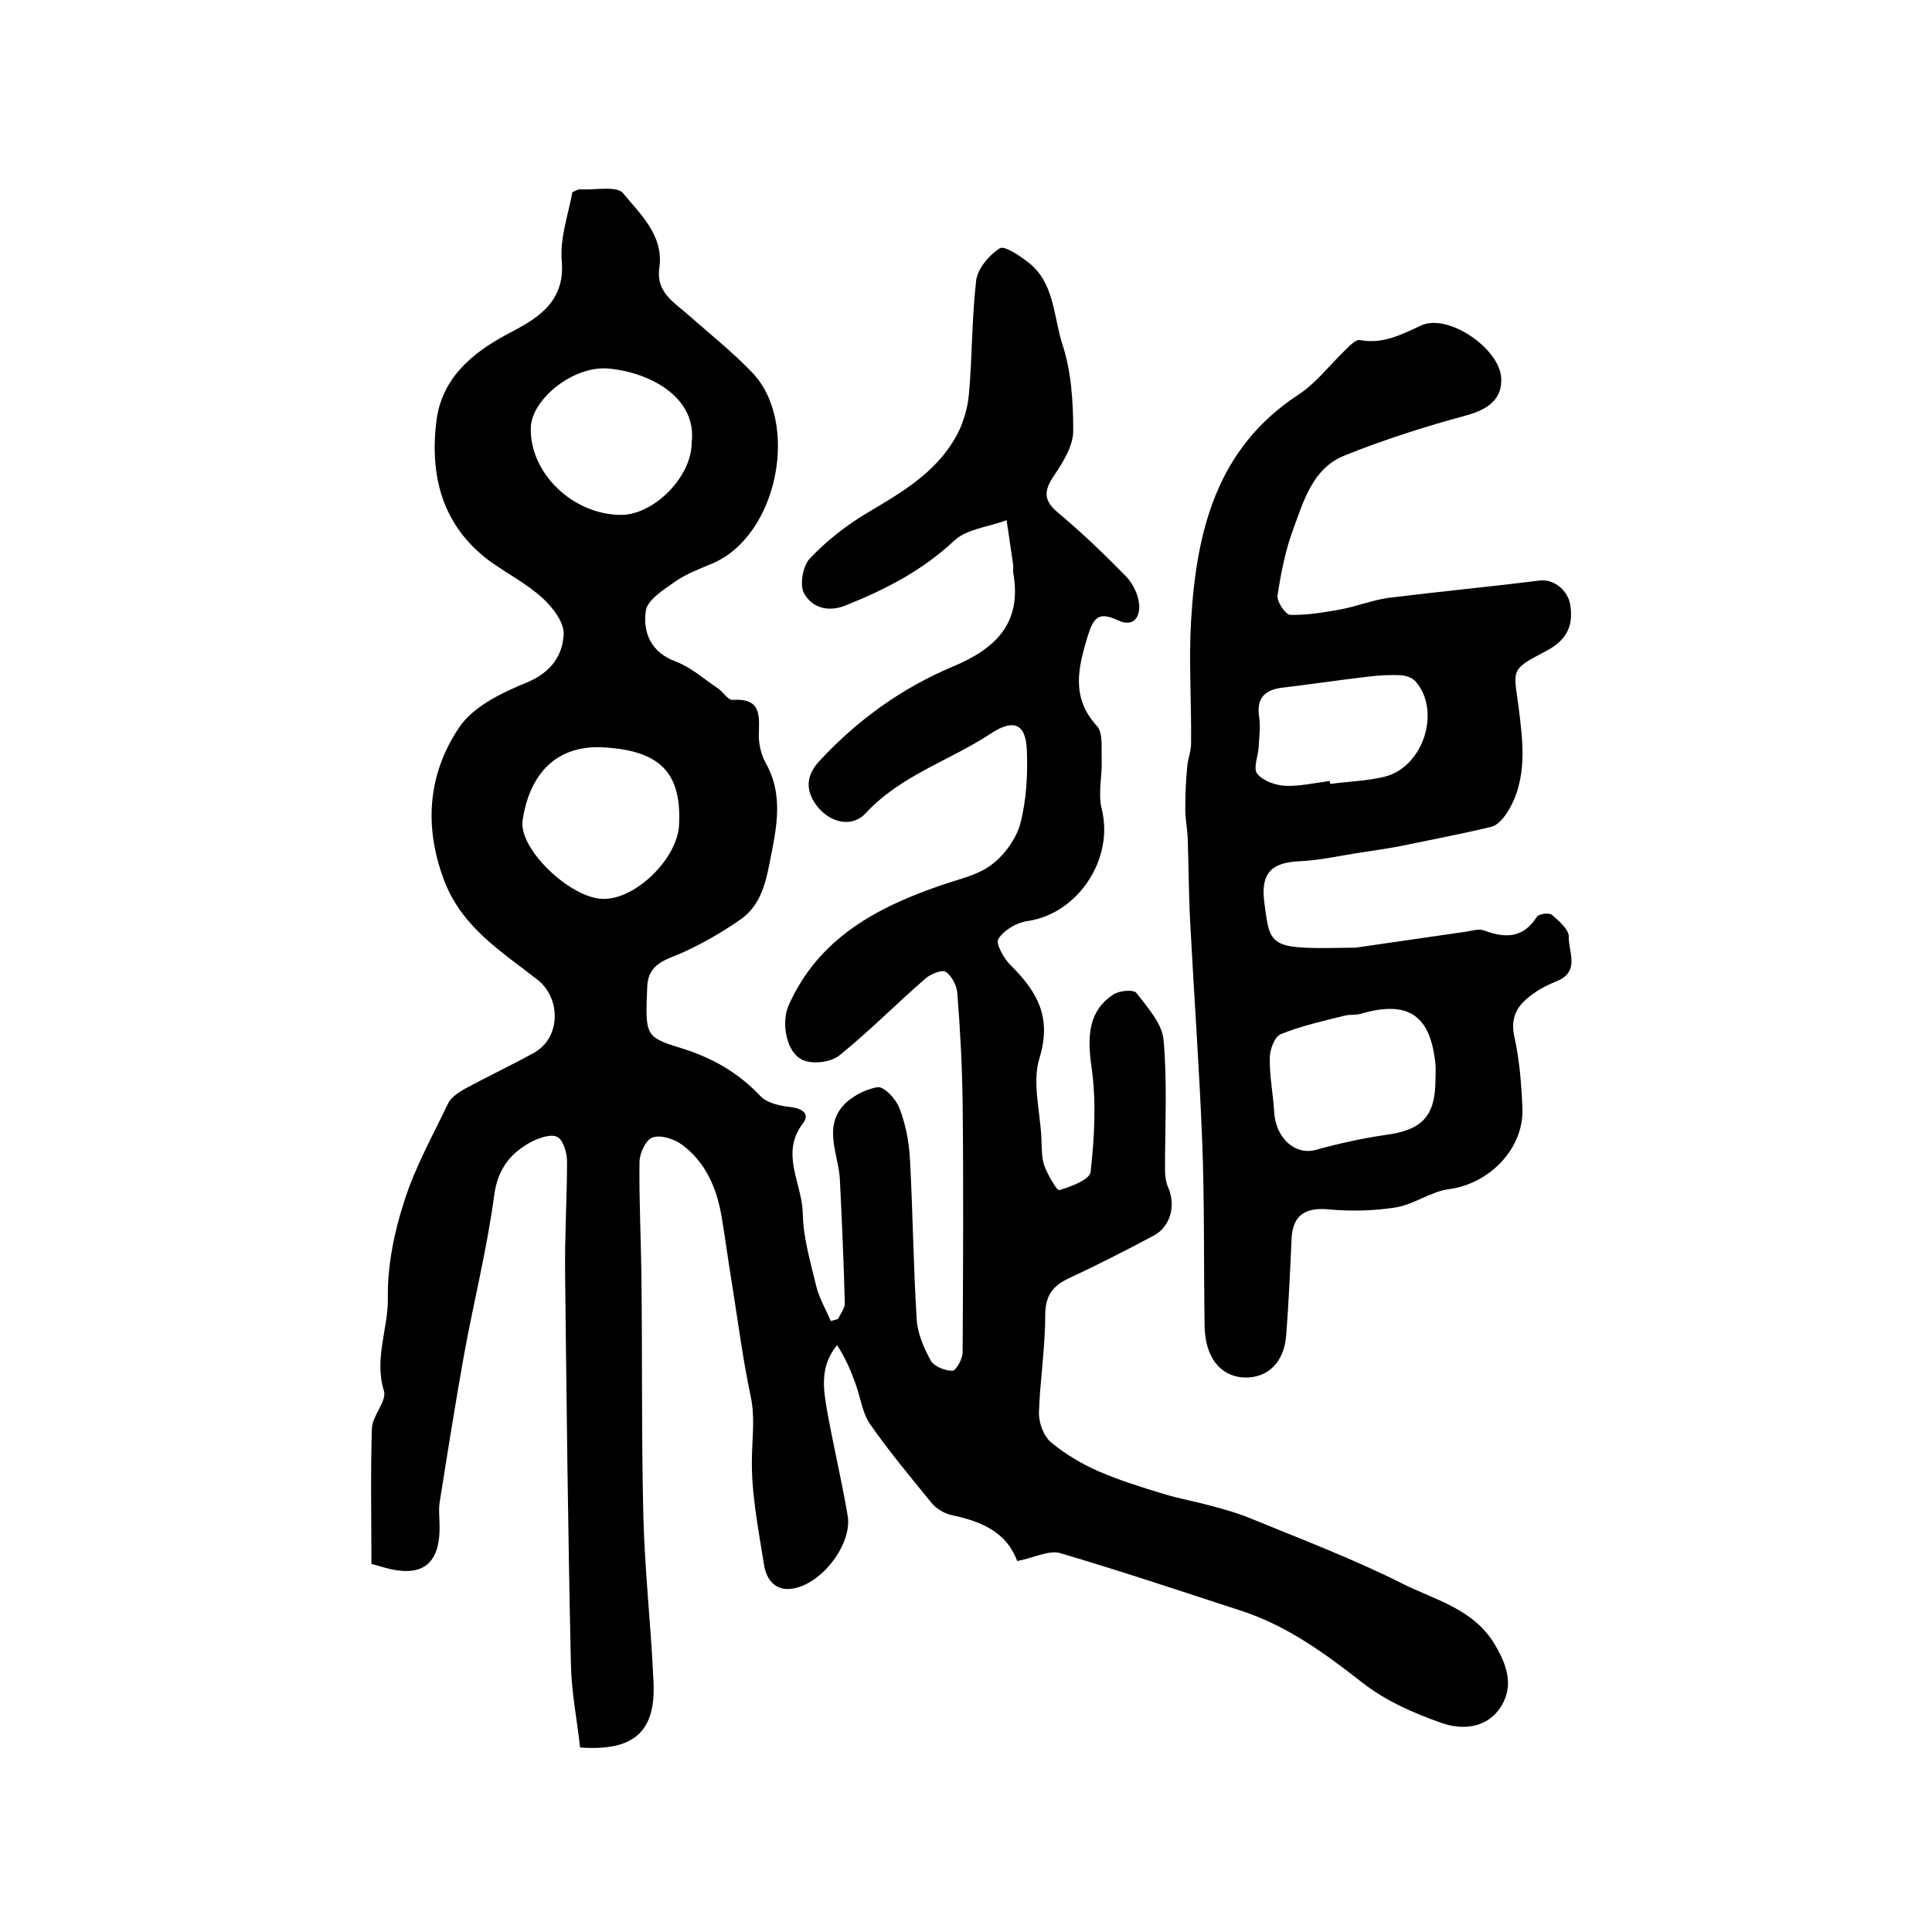 <?xml version="1.0" encoding="utf-8"?>
<!-- Generator: Adobe Illustrator 22.0.0, SVG Export Plug-In . SVG Version: 6.00 Build 0)  -->
<svg version="1.1" id="图层_1" xmlns="http://www.w3.org/2000/svg" xmlns:xlink="http://www.w3.org/1999/xlink" x="0px" y="0px"
	 viewBox="0 0 400 400" style="enable-background:new 0 0 400 400;" xml:space="preserve">
<style type="text/css">
	.st0{fill:#FFFFFF;}
</style>
<g>
	
	<path d="M210.6,323.2c-2.2-6-7.4-8.2-13.5-9.5c-1.5-0.3-3.2-1.3-4.2-2.5c-4.4-5.4-8.9-10.8-12.8-16.4c-1.5-2.2-1.9-5.2-2.8-7.8
		c-1-2.9-2.2-5.8-4-8.5c-3.7,4.5-2.8,9.3-2,13.9c1.3,7.2,3,14.3,4.2,21.4c1,5.9-5.4,14.2-11.4,15.1c-3.6,0.6-5.4-1.9-5.9-4.8
		c-1.2-7.7-2.8-15.4-2.5-23.1c0.1-4.1,0.6-7.9-0.3-12c-1.6-7.6-2.6-15.3-3.8-22.9c-0.8-4.7-1.4-9.5-2.2-14.2
		c-1-5.9-3.3-11.3-8.2-14.9c-1.6-1.2-4.4-2.1-6.1-1.5c-1.4,0.5-2.7,3.3-2.7,5.1c-0.1,7.8,0.3,15.7,0.4,23.5
		c0.2,16.6,0,33.3,0.4,49.9c0.3,11.4,1.6,22.8,2.1,34.2c0.5,10.3-4,14.4-15.2,13.6c-0.6-5.6-1.8-11.4-1.9-17.3
		c-0.6-26.9-0.9-53.9-1.2-80.8c-0.1-7.8,0.4-15.6,0.4-23.3c0-1.7-0.8-4.4-2-5c-1.3-0.7-3.8,0.2-5.4,1c-4.4,2.4-7,5.7-7.7,11.2
		c-1.5,11.2-4.3,22.2-6.3,33.3c-1.8,10.1-3.4,20.2-5,30.3c-0.2,1.5,0,3,0,4.5c0.2,8.2-3.6,11.1-11.6,8.8c-0.6-0.2-1.3-0.4-2.5-0.7
		c0-9.3-0.2-18.7,0.1-28.1c0.1-2.6,3.1-5.6,2.5-7.7c-2.1-6.7,0.9-12.9,0.8-19.3c-0.1-6.6,1.3-13.6,3.4-20c2.2-7,5.9-13.6,9.1-20.3
		c0.6-1.2,2.1-2.2,3.3-2.9c4.8-2.6,9.7-4.9,14.4-7.5c5.7-3.1,5.7-11.5,0.6-15.3C103.8,197,95.7,192,92,182.4
		c-4.3-11.3-3.4-22.1,3-31.7c2.9-4.4,8.9-7.3,14.1-9.4c5-2.1,7.4-5.6,7.6-10c0.1-2.5-2.3-5.6-4.4-7.5c-3.3-3-7.4-5.1-11-7.7
		c-9.9-7.4-12.4-17.9-10.9-29.3c1.2-8.4,7.1-13.6,14.6-17.6c5.7-3,12.1-6.3,11.3-15.2c-0.4-4.8,1.4-9.7,2.2-14.2
		c0.9-0.4,1.2-0.6,1.5-0.6c3.1,0.2,7.7-0.8,9,0.8c3.6,4.4,8.5,8.8,7.5,15.5c-0.7,4.9,2.9,7,5.9,9.6c4.5,4,9.2,7.7,13.3,12
		c9.9,10.2,5.5,33.8-8.3,39.6c-2.6,1.1-5.3,2.1-7.6,3.7c-2.4,1.7-5.8,3.8-6.1,6.1c-0.6,4.4,1,8.6,6.3,10.5c3.1,1.2,5.8,3.6,8.6,5.5
		c1.1,0.7,2.1,2.5,3.1,2.4c6-0.4,5.5,3.3,5.4,7.3c0,1.9,0.5,4.1,1.4,5.7c3.3,5.8,2.6,11.7,1.4,17.9c-1.1,5.4-1.7,11.1-6.5,14.5
		c-3.7,2.6-7.7,4.9-11.8,6.8c-3.5,1.6-7.4,2.2-7.6,7.2c-0.4,9.9-0.5,10.4,6.7,12.6c6.6,2,12.1,5.1,16.8,10.1c1.4,1.4,4.1,2,6.2,2.2
		c2.4,0.3,4,1.4,2.6,3.3c-4.9,6.3-0.2,12.5-0.1,18.7c0.1,5.1,1.6,10.1,2.8,15.1c0.6,2.5,2,4.8,3,7.2c0.5-0.1,1-0.3,1.5-0.4
		c0.5-1.1,1.5-2.3,1.4-3.4c-0.2-8.4-0.6-16.9-1-25.3c-0.2-5.1-3.4-10.6,0.5-15.3c1.7-2,4.7-3.6,7.3-4c1.3-0.2,3.8,2.4,4.5,4.3
		c1.3,3.3,2,7,2.2,10.6c0.6,11.1,0.7,22.2,1.4,33.3c0.2,2.9,1.5,5.8,2.9,8.4c0.7,1.2,2.9,2.1,4.5,2.1c0.7,0,2.1-2.4,2.1-3.8
		c0.1-17.3,0.2-34.5,0-51.8c-0.1-7.5-0.5-15.1-1.1-22.6c-0.1-1.6-1.2-3.6-2.4-4.4c-0.8-0.5-3.2,0.5-4.2,1.4
		c-6,5.2-11.6,10.9-17.8,15.9c-1.7,1.4-5.4,1.9-7.5,1c-3.6-1.5-4.6-7.9-3-11.4c6.2-13.9,18.3-20.3,31.8-24.9c3.5-1.2,7.3-2,10.1-4.1
		c2.7-2,5.1-5.3,6-8.4c1.3-4.9,1.6-10.2,1.4-15.3c-0.2-5.7-2.8-6.6-7.5-3.5c-8.5,5.6-18.6,8.6-25.9,16.5c-2.6,2.8-6.9,2.2-9.8-1.2
		c-2.7-3.3-2.7-6.6,0.4-9.8c7.8-8.4,17-15,27.5-19.4c8.8-3.7,14.3-8.9,12.5-19.3c-0.1-0.5,0-1,0-1.5c-0.5-3.2-0.9-6.4-1.4-9.5
		c-3.7,1.4-8.2,1.8-10.8,4.2c-6.6,6.2-14.2,10.1-22.4,13.4c-3.9,1.6-7.1,0.4-8.7-2.4c-1-1.7-0.3-5.8,1.2-7.3c3.5-3.7,7.6-6.9,12-9.5
		c6.9-4.1,13.8-8.1,18-15.3c1.6-2.7,2.6-6,2.9-9.1c0.7-7.9,0.6-15.8,1.5-23.6c0.3-2.5,2.7-5.3,4.9-6.7c1-0.6,4.2,1.6,6,3
		c5.3,4.2,5.1,11,6.9,16.7c1.9,5.7,2.3,12,2.3,18.1c0,3.1-2.1,6.5-4,9.3c-2,3-2.3,5,0.8,7.6c4.9,4.1,9.5,8.5,14,13.1
		c1.4,1.4,2.6,3.7,2.8,5.6c0.4,2.9-1.1,5.2-4.4,3.6c-3.9-1.8-5-0.6-6.2,3.3c-2,6.6-3.5,12.7,1.9,18.6c1.3,1.4,0.9,4.6,1,7
		c0.1,3.4-0.8,7,0,10.2c2.6,10.3-4.9,21.7-15.4,23.2c-2.2,0.3-4.9,1.9-6,3.7c-0.6,1,1.2,4.2,2.7,5.6c5.4,5.4,8.4,10.7,5.8,19.1
		c-1.5,4.9,0.1,10.8,0.4,16.3c0.1,2,0,4.1,0.6,5.9c0.7,1.9,2.6,5.2,3.1,5.1c2.4-0.7,6.4-2.2,6.5-3.8c0.8-7.1,1.2-14.5,0.2-21.6
		c-1-6.8-0.5-11.8,4.5-15.1c1.2-0.8,4.2-1.1,4.8-0.3c2.3,3,5.3,6.3,5.6,9.7c0.8,8.8,0.3,17.7,0.3,26.6c0,1.3,0.1,2.6,0.6,3.8
		c1.7,3.8,0.6,8.2-2.9,10.1c-5.8,3.1-11.7,6.1-17.7,8.9c-3.4,1.6-4.8,3.7-4.8,7.7c0,6.7-1.1,13.5-1.3,20.2c0,2.1,1,4.8,2.6,6.1
		c2.9,2.4,6.3,4.4,9.7,5.9c4.4,1.9,8.9,3.3,13.5,4.7c3.3,1,6.7,1.6,10,2.5c2.6,0.7,5.1,1.4,7.6,2.4c10.7,4.4,21.6,8.5,31.9,13.7
		c6.8,3.4,14.7,5.2,19.1,12.6c2.5,4.2,3.9,8.4,1.4,12.6c-2.8,4.7-8,5.2-12.5,3.6c-5.7-2-11.6-4.6-16.3-8.3
		c-7.8-6.1-15.6-11.8-25.1-14.9c-12.6-4.1-25.1-8.3-37.7-12C217,321,214.1,322.5,210.6,323.2z M124.2,154.7
		c-9.9-0.2-14.7,6.5-16,15.1c-0.9,6,9.9,16.1,16.5,16.3c6.8,0.3,15.7-8.4,15.9-15.5C141.1,159.7,136.4,155.2,124.2,154.7z
		 M143.2,91.7c1.2-9.7-9.1-14.7-17.3-15.4c-7.2-0.6-15.8,6.3-16,12.2c-0.3,9.4,8.7,18.1,18.7,18.1
		C135.4,106.6,143.2,98.7,143.2,91.7z"/>
	<path d="M280.7,196.2c4.8-0.7,13.8-2,22.8-3.3c1.3-0.2,2.8-0.7,3.9-0.2c4.4,1.6,8,1.5,10.8-2.9c0.4-0.6,2.5-0.9,3.1-0.4
		c1.5,1.3,3.6,3.1,3.5,4.6c-0.1,3,2.4,7.1-2.4,9.1c-1.7,0.7-3.4,1.5-4.9,2.6c-3,2.1-4.9,4.5-4,8.8c1.1,4.9,1.5,10,1.7,15
		c0.3,8.4-6.9,15.6-15.2,16.7c-3.8,0.5-7.3,3.2-11.1,3.8c-4.5,0.7-9.2,0.8-13.7,0.4c-5-0.5-7.6,1.2-7.8,6.2
		c-0.3,6.6-0.6,13.2-1.1,19.8c-0.4,5.7-3.9,9-8.8,8.8c-4.9-0.3-8-4.2-8.1-10.7c-0.2-12.8,0-25.5-0.5-38.3
		c-0.6-15.2-1.7-30.3-2.5-45.5c-0.3-5.8-0.3-11.6-0.5-17.3c-0.1-1.9-0.5-3.9-0.5-5.8c0-2.9,0.1-5.9,0.4-8.8c0.1-1.6,0.8-3.2,0.8-4.9
		c0.1-8.5-0.5-17,0-25.4c1.1-18.4,5.2-35.6,22.1-46.7c3.7-2.4,6.5-6.1,9.7-9.2c0.9-0.9,2.2-2.3,3.1-2.2c4.8,0.9,8.6-1.1,12.7-3
		c5.5-2.6,16.1,4.6,16.6,10.7c0.3,4.4-2.5,6.6-7.2,7.9c-8.5,2.3-17,5-25.2,8.3c-6.6,2.6-8.5,9.4-10.7,15.4c-1.6,4.3-2.5,9-3.2,13.6
		c-0.2,1.2,1.6,3.9,2.6,4c3.4,0.1,6.9-0.5,10.3-1.1c3.3-0.6,6.6-1.9,9.9-2.4c10.5-1.3,21-2.3,31.4-3.6c3-0.4,5.9,2,6.4,5
		c0.8,4.9-1.2,7.7-5.4,9.8c-7.1,3.7-6.3,3.7-5.3,11.3c0.9,7.3,2,15.1-2.4,22c-0.8,1.2-2,2.6-3.3,2.9c-6.3,1.5-12.6,2.7-18.9,4
		c-3.1,0.6-6.2,1-9.3,1.5c-3.7,0.6-7.4,1.4-11.2,1.6c-6.2,0.2-8.4,2.6-7.5,8.8C263,196.5,263,196.5,280.7,196.2z M297.2,223.4
		c0-1,0.1-2,0-3c-1-10.2-5.6-13.4-15.5-10.5c-1.1,0.3-2.3,0.1-3.4,0.4c-4.4,1.1-8.9,2.1-13.1,3.8c-1.3,0.5-2.3,3.2-2.3,4.9
		c-0.1,3.7,0.7,7.5,0.9,11.2c0.3,5.4,4.3,9,8.5,7.9c4.7-1.3,9.6-2.4,14.4-3.1C294.4,234,297.2,231.2,297.2,223.4z M275.3,161.7
		c0,0.2,0.1,0.4,0.1,0.6c3.8-0.5,7.6-0.6,11.3-1.5c8-2,11.7-13.6,6.4-19.7c-0.7-0.8-2-1.2-3-1.3c-2.3-0.1-4.6,0-6.9,0.3
		c-6,0.7-12,1.6-17.9,2.3c-3.6,0.5-5.2,2.3-4.6,6.1c0.3,2,0,4-0.1,6.1c-0.1,1.9-1.2,4.5-0.3,5.6c1.2,1.5,3.8,2.4,5.9,2.5
		C269.1,162.8,272.2,162.1,275.3,161.7z"/>
	
	
	
	
</g>
</svg>
